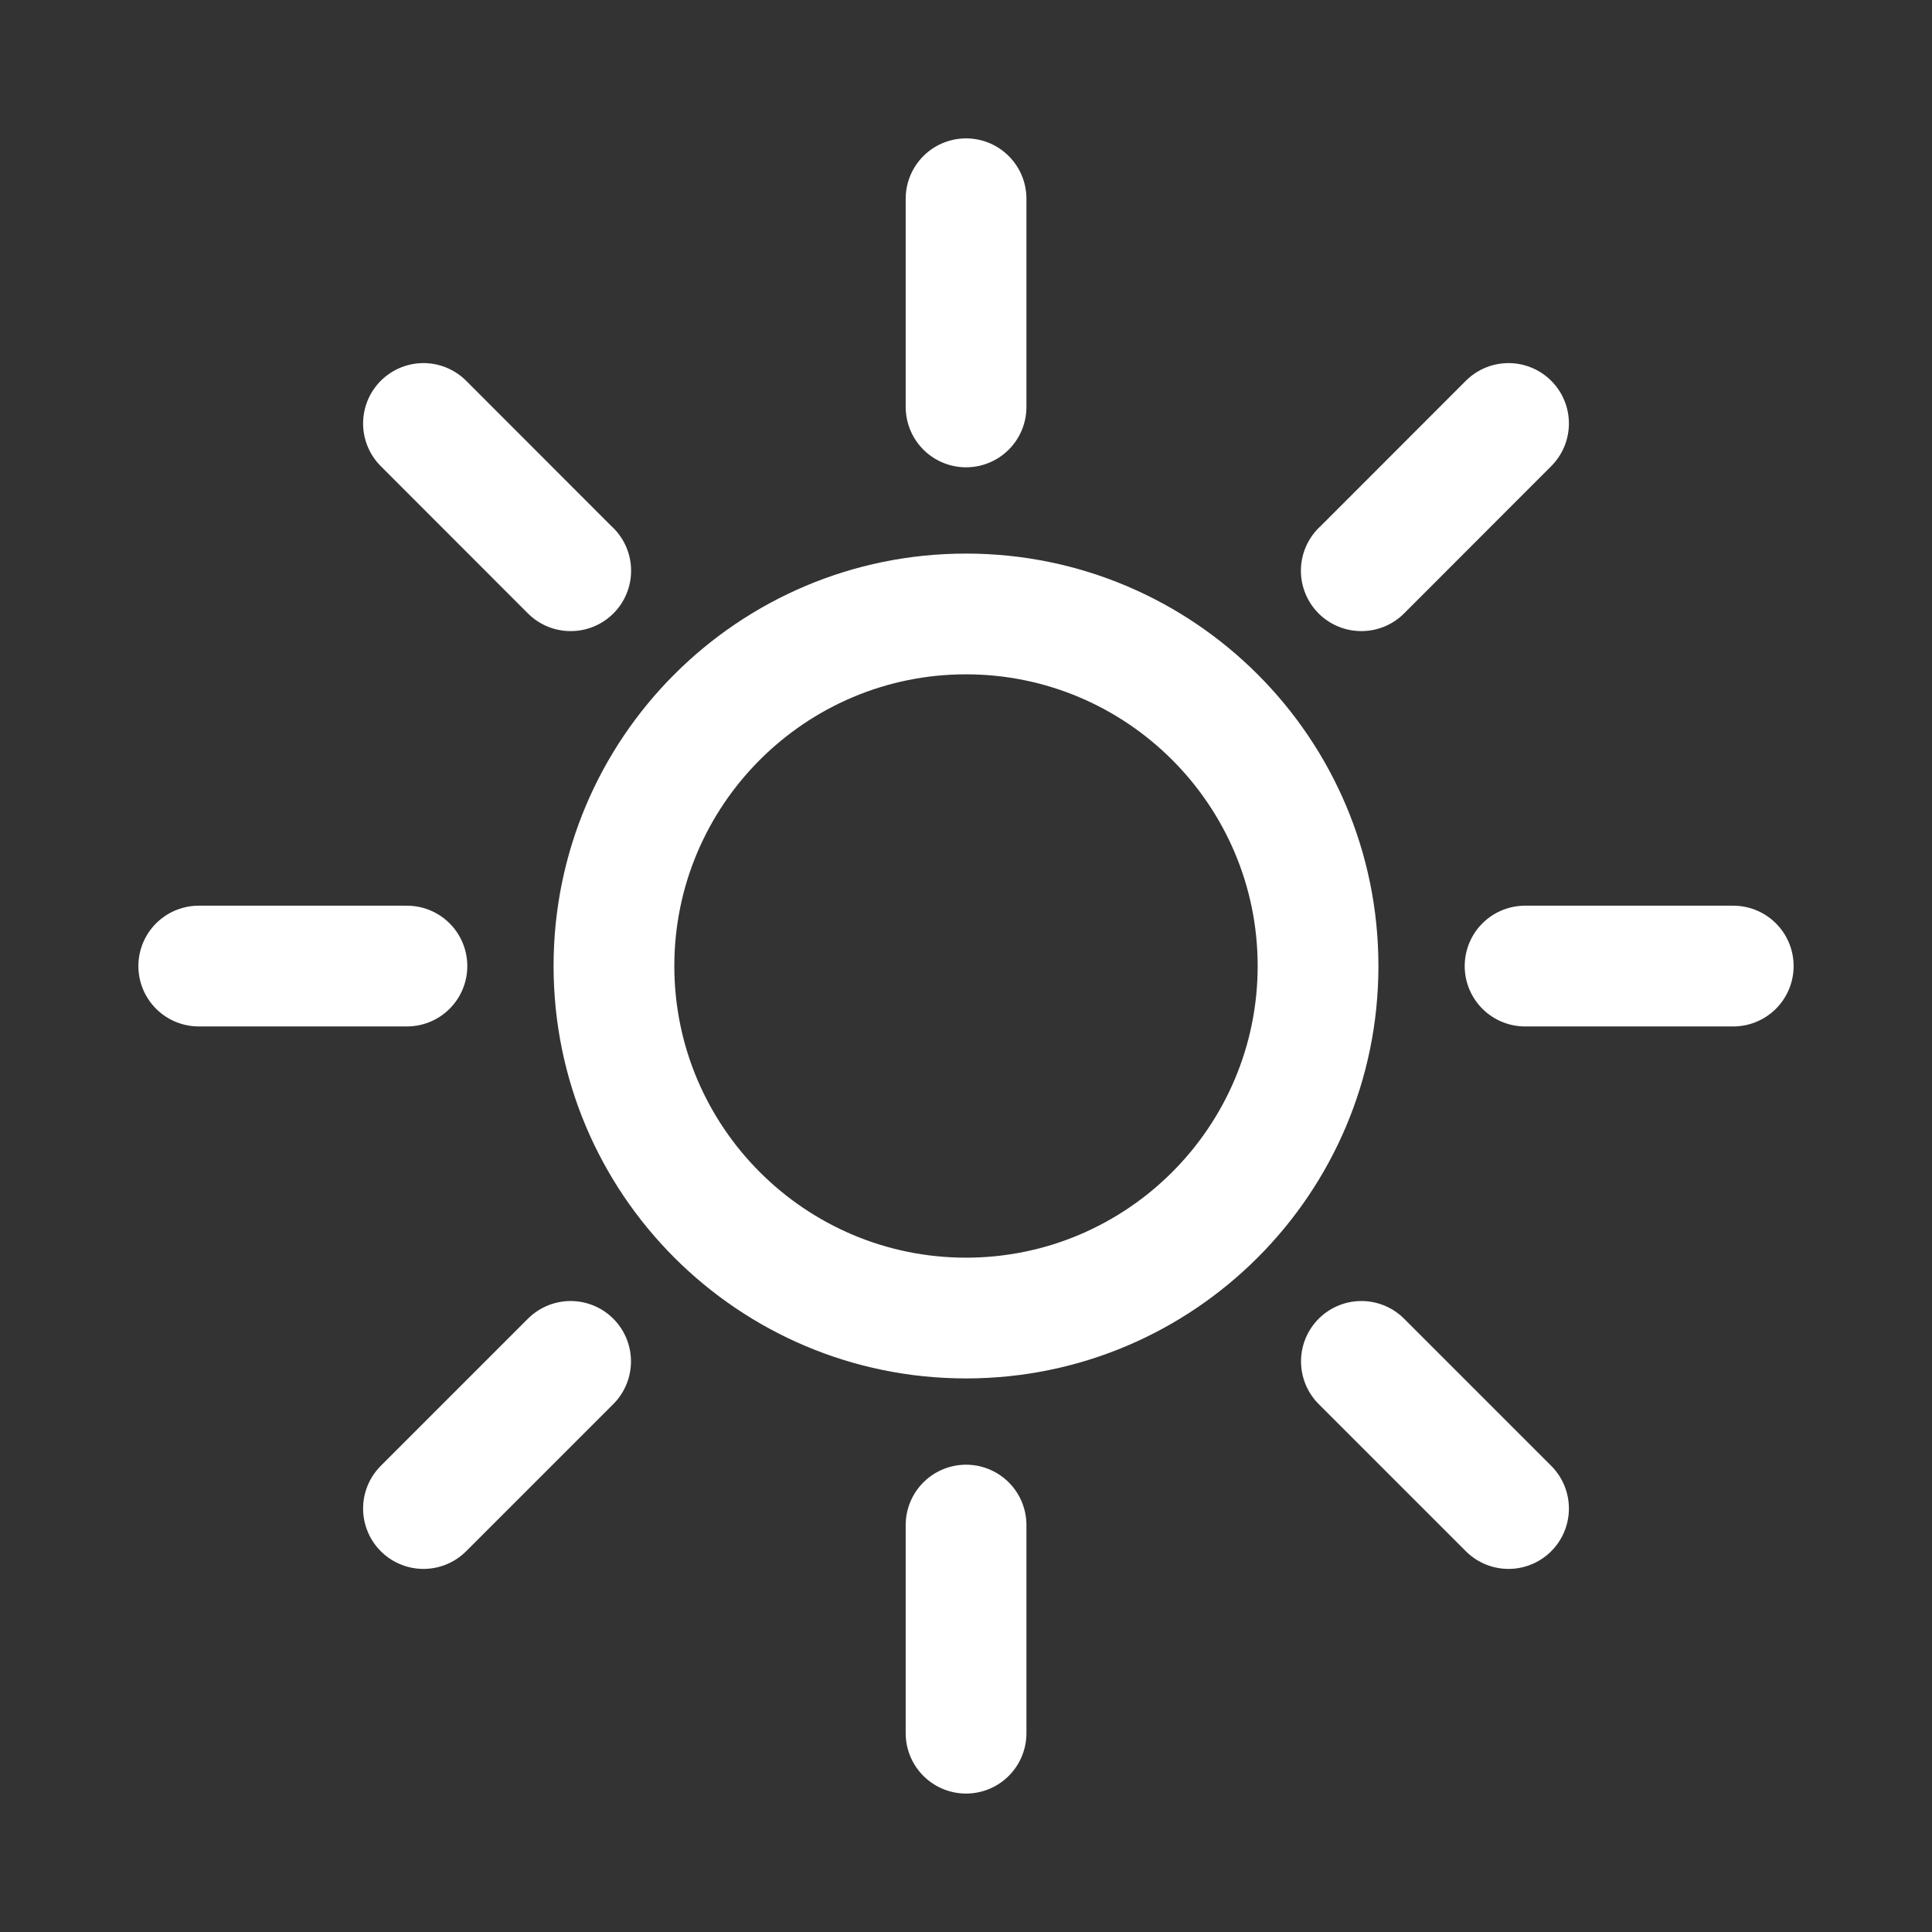 <?xml version="1.0" encoding="UTF-8"?><svg id="_レイヤー_1" xmlns="http://www.w3.org/2000/svg" width="32" height="32" viewBox="0 0 32 32"><rect x="0" y="0" width="32" height="32" fill="#333333" stroke="none"/><path d="m16,11.169c2.664,0,4.831,2.167,4.831,4.831s-2.167,4.831-4.831,4.831-4.831-2.167-4.831-4.831,2.167-4.831,4.831-4.831m0-2c-3.773,0-6.831,3.058-6.831,6.831,0,3.773,3.058,6.831,6.831,6.831s6.831-3.059,6.831-6.831c0-3.773-3.058-6.831-6.831-6.831h0Z" fill="#fff" stroke-width="0"/><line x1="28.708" y1="16.001" x2="25.26" y2="16.001" fill="none" stroke="#fff" stroke-linecap="round" stroke-linejoin="round" stroke-width="2"/><line x1="6.74" y1="16.001" x2="3.292" y2="16.001" fill="none" stroke="#fff" stroke-linecap="round" stroke-linejoin="round" stroke-width="2"/><line x1="24.986" y1="24.986" x2="22.549" y2="22.549" fill="none" stroke="#fff" stroke-linecap="round" stroke-linejoin="round" stroke-width="2"/><polyline points="9.453 9.453 9.451 9.453 7.014 7.014" fill="none" stroke="#fff" stroke-linecap="round" stroke-linejoin="round" stroke-width="2"/><polyline points="24.986 7.014 22.549 9.453 22.547 9.453" fill="none" stroke="#fff" stroke-linecap="round" stroke-linejoin="round" stroke-width="2"/><line x1="9.451" y1="22.549" x2="7.014" y2="24.986" fill="none" stroke="#fff" stroke-linecap="round" stroke-linejoin="round" stroke-width="2"/><line x1="16.001" y1="28.707" x2="16.001" y2="25.26" fill="none" stroke="#fff" stroke-linecap="round" stroke-linejoin="round" stroke-width="2"/><line x1="16.001" y1="6.74" x2="16.001" y2="3.292" fill="none" stroke="#fff" stroke-linecap="round" stroke-linejoin="round" stroke-width="2"/></svg>